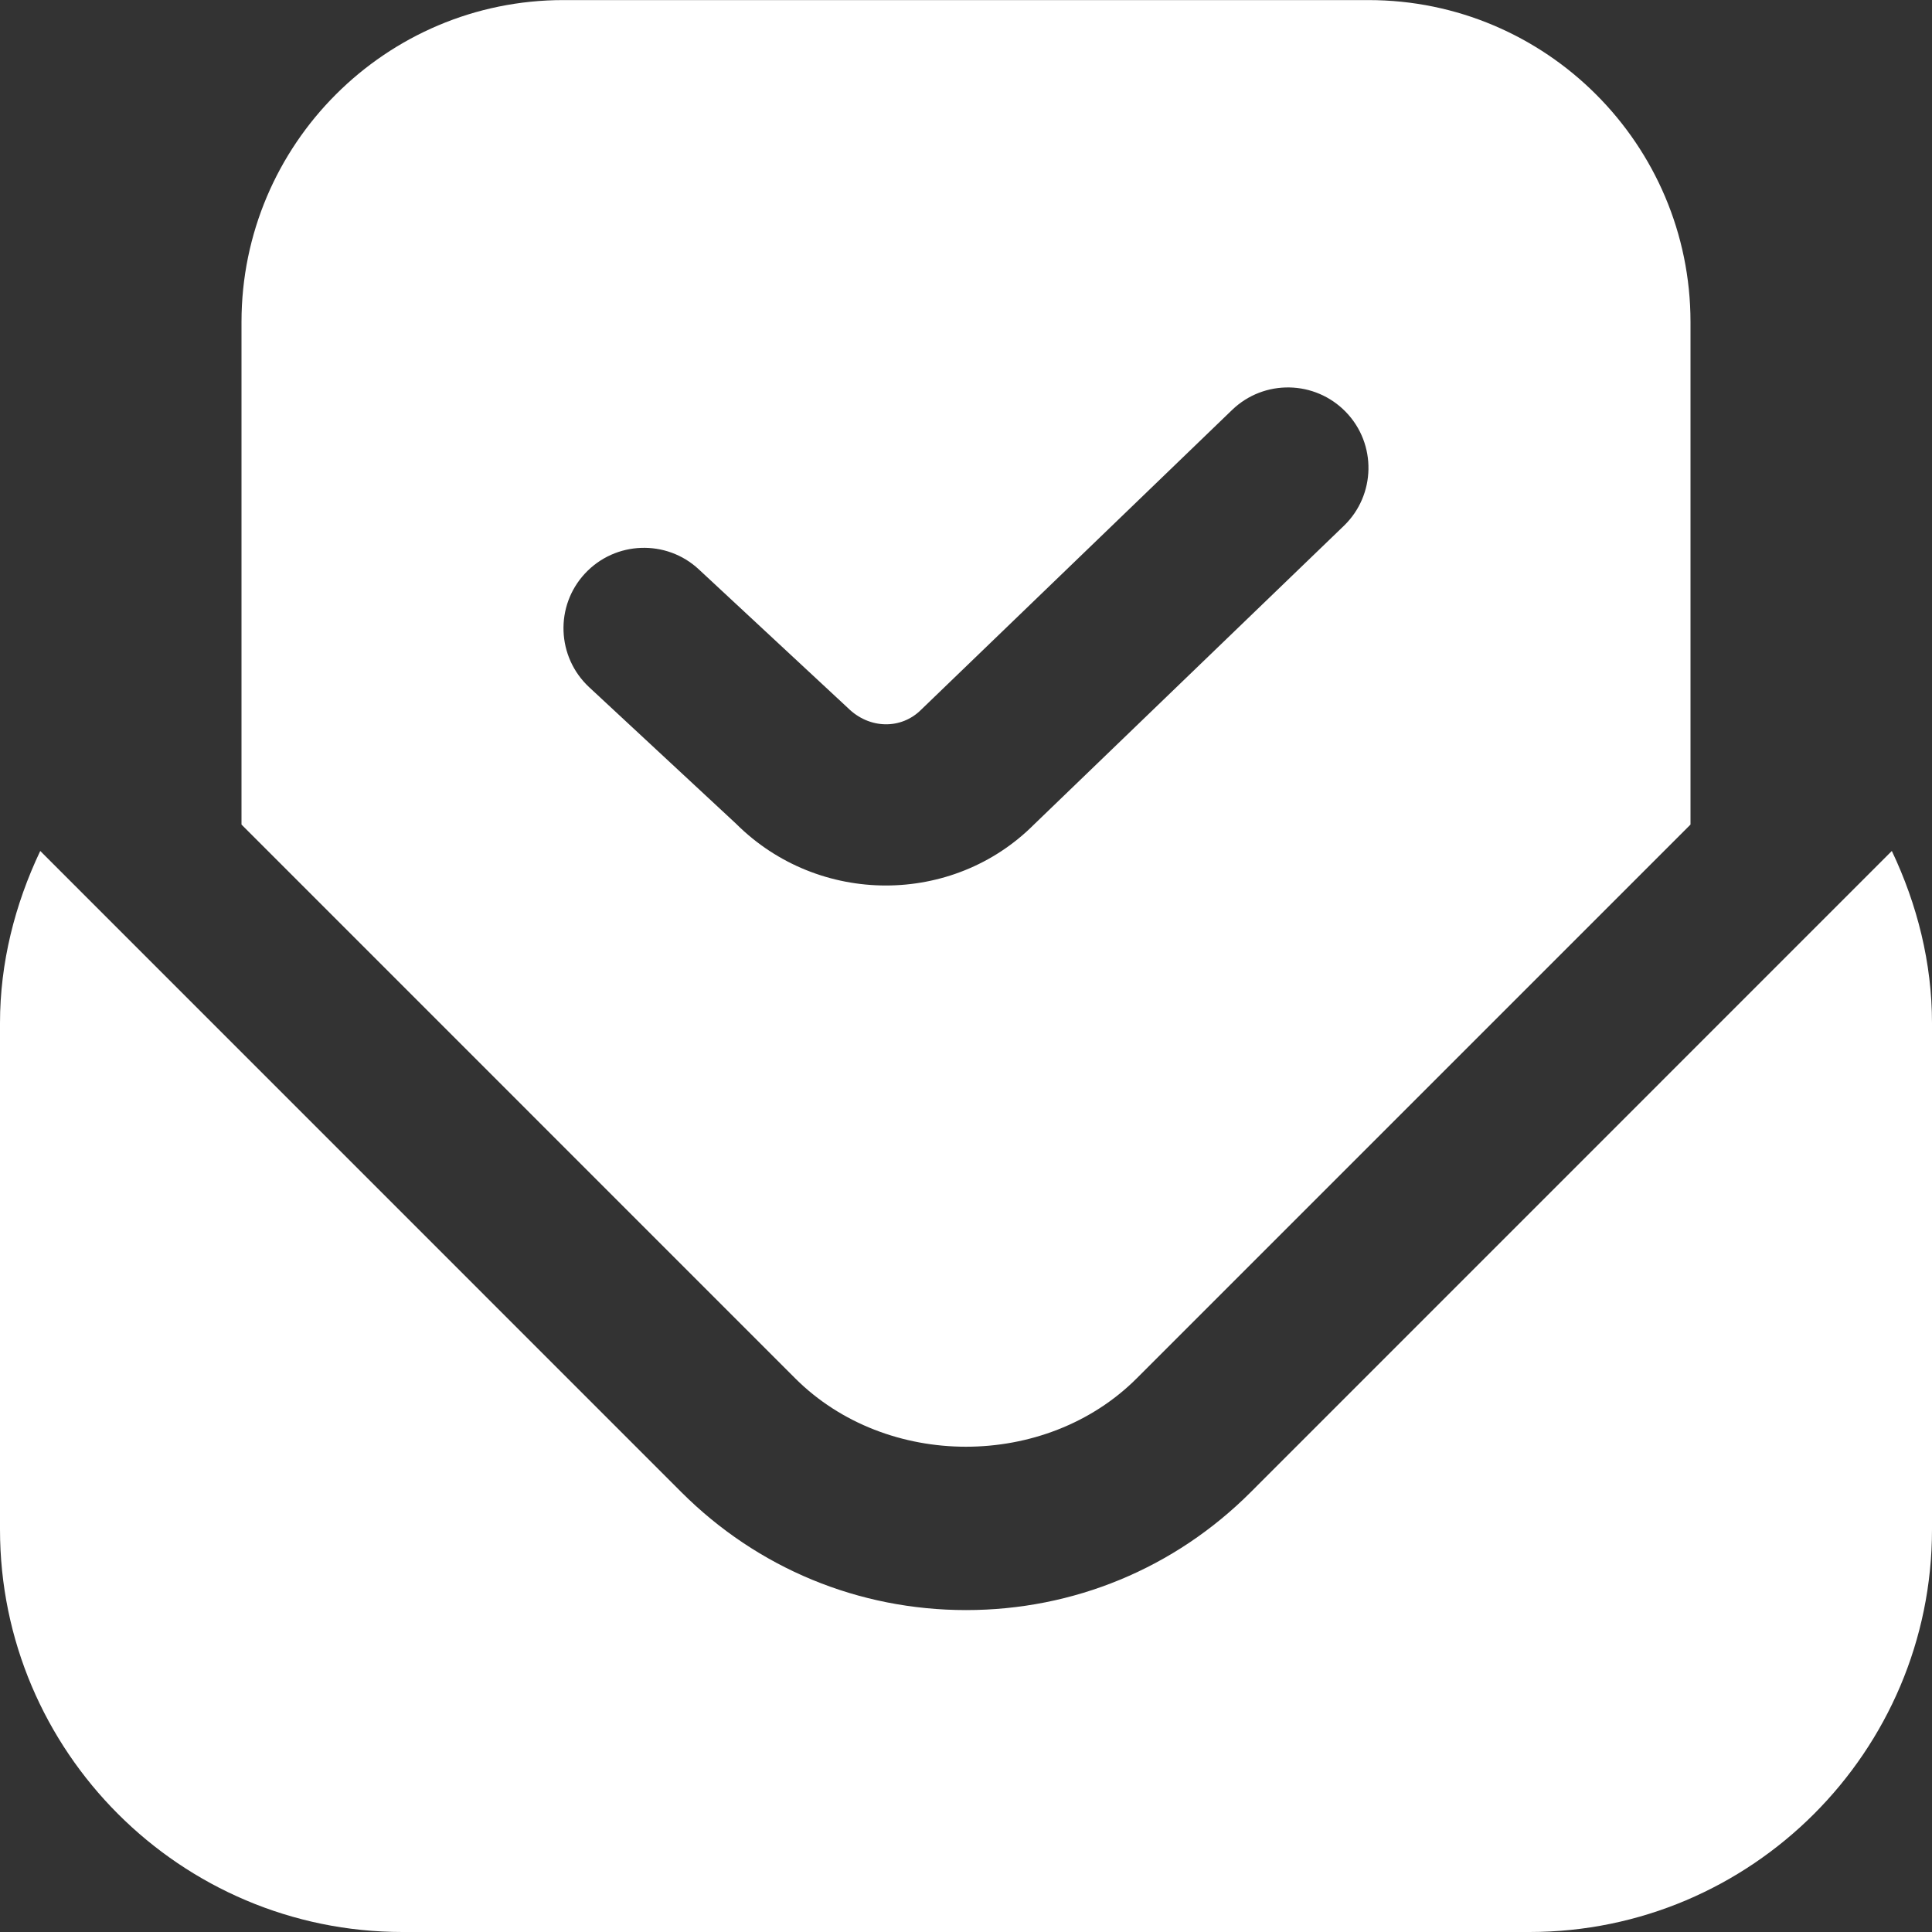 <?xml version="1.0" encoding="UTF-8"?> <svg xmlns="http://www.w3.org/2000/svg" width="24" height="24" viewBox="0 0 24 24" fill="none"><rect x="0" y="0" width="24" height="24" fill="#333333" stroke="none"/><g clip-path="url(#clip0_15_2)"><path d="M14.121 17.122L21 10.243V4.001C21 1.795 19.206 0.001 17 0.001H7C4.794 -1.31507e-07 3 1.794 3 4V10.243L9.878 17.122C11.012 18.255 12.988 18.255 14.121 17.122ZM7.319 8.537C6.915 8.161 6.891 7.528 7.267 7.124C7.644 6.719 8.278 6.698 8.68 7.072L10.531 8.793C10.8 9.061 11.197 9.062 11.442 8.817L15.305 5.093C15.703 4.709 16.336 4.722 16.719 5.118C17.103 5.515 17.091 6.149 16.694 6.532L12.843 10.244C12.339 10.748 11.672 11 11.004 11C10.331 11 9.656 10.744 9.143 10.232L7.319 8.537ZM24 12.708V19C24 21.757 21.757 24 19 24H5C2.243 24 0 21.757 0 19V12.708C0 11.962 0.184 11.236 0.5 10.571L8.465 18.537C9.41 19.481 10.665 20.001 12.001 20.001C13.337 20.001 14.592 19.481 15.536 18.537L23.501 10.571C23.817 11.236 24 11.963 24 12.708Z" fill="white"></path></g><defs><clipPath id="clip0_15_2"><rect width="24" height="24" fill="white"></rect></clipPath></defs></svg> 